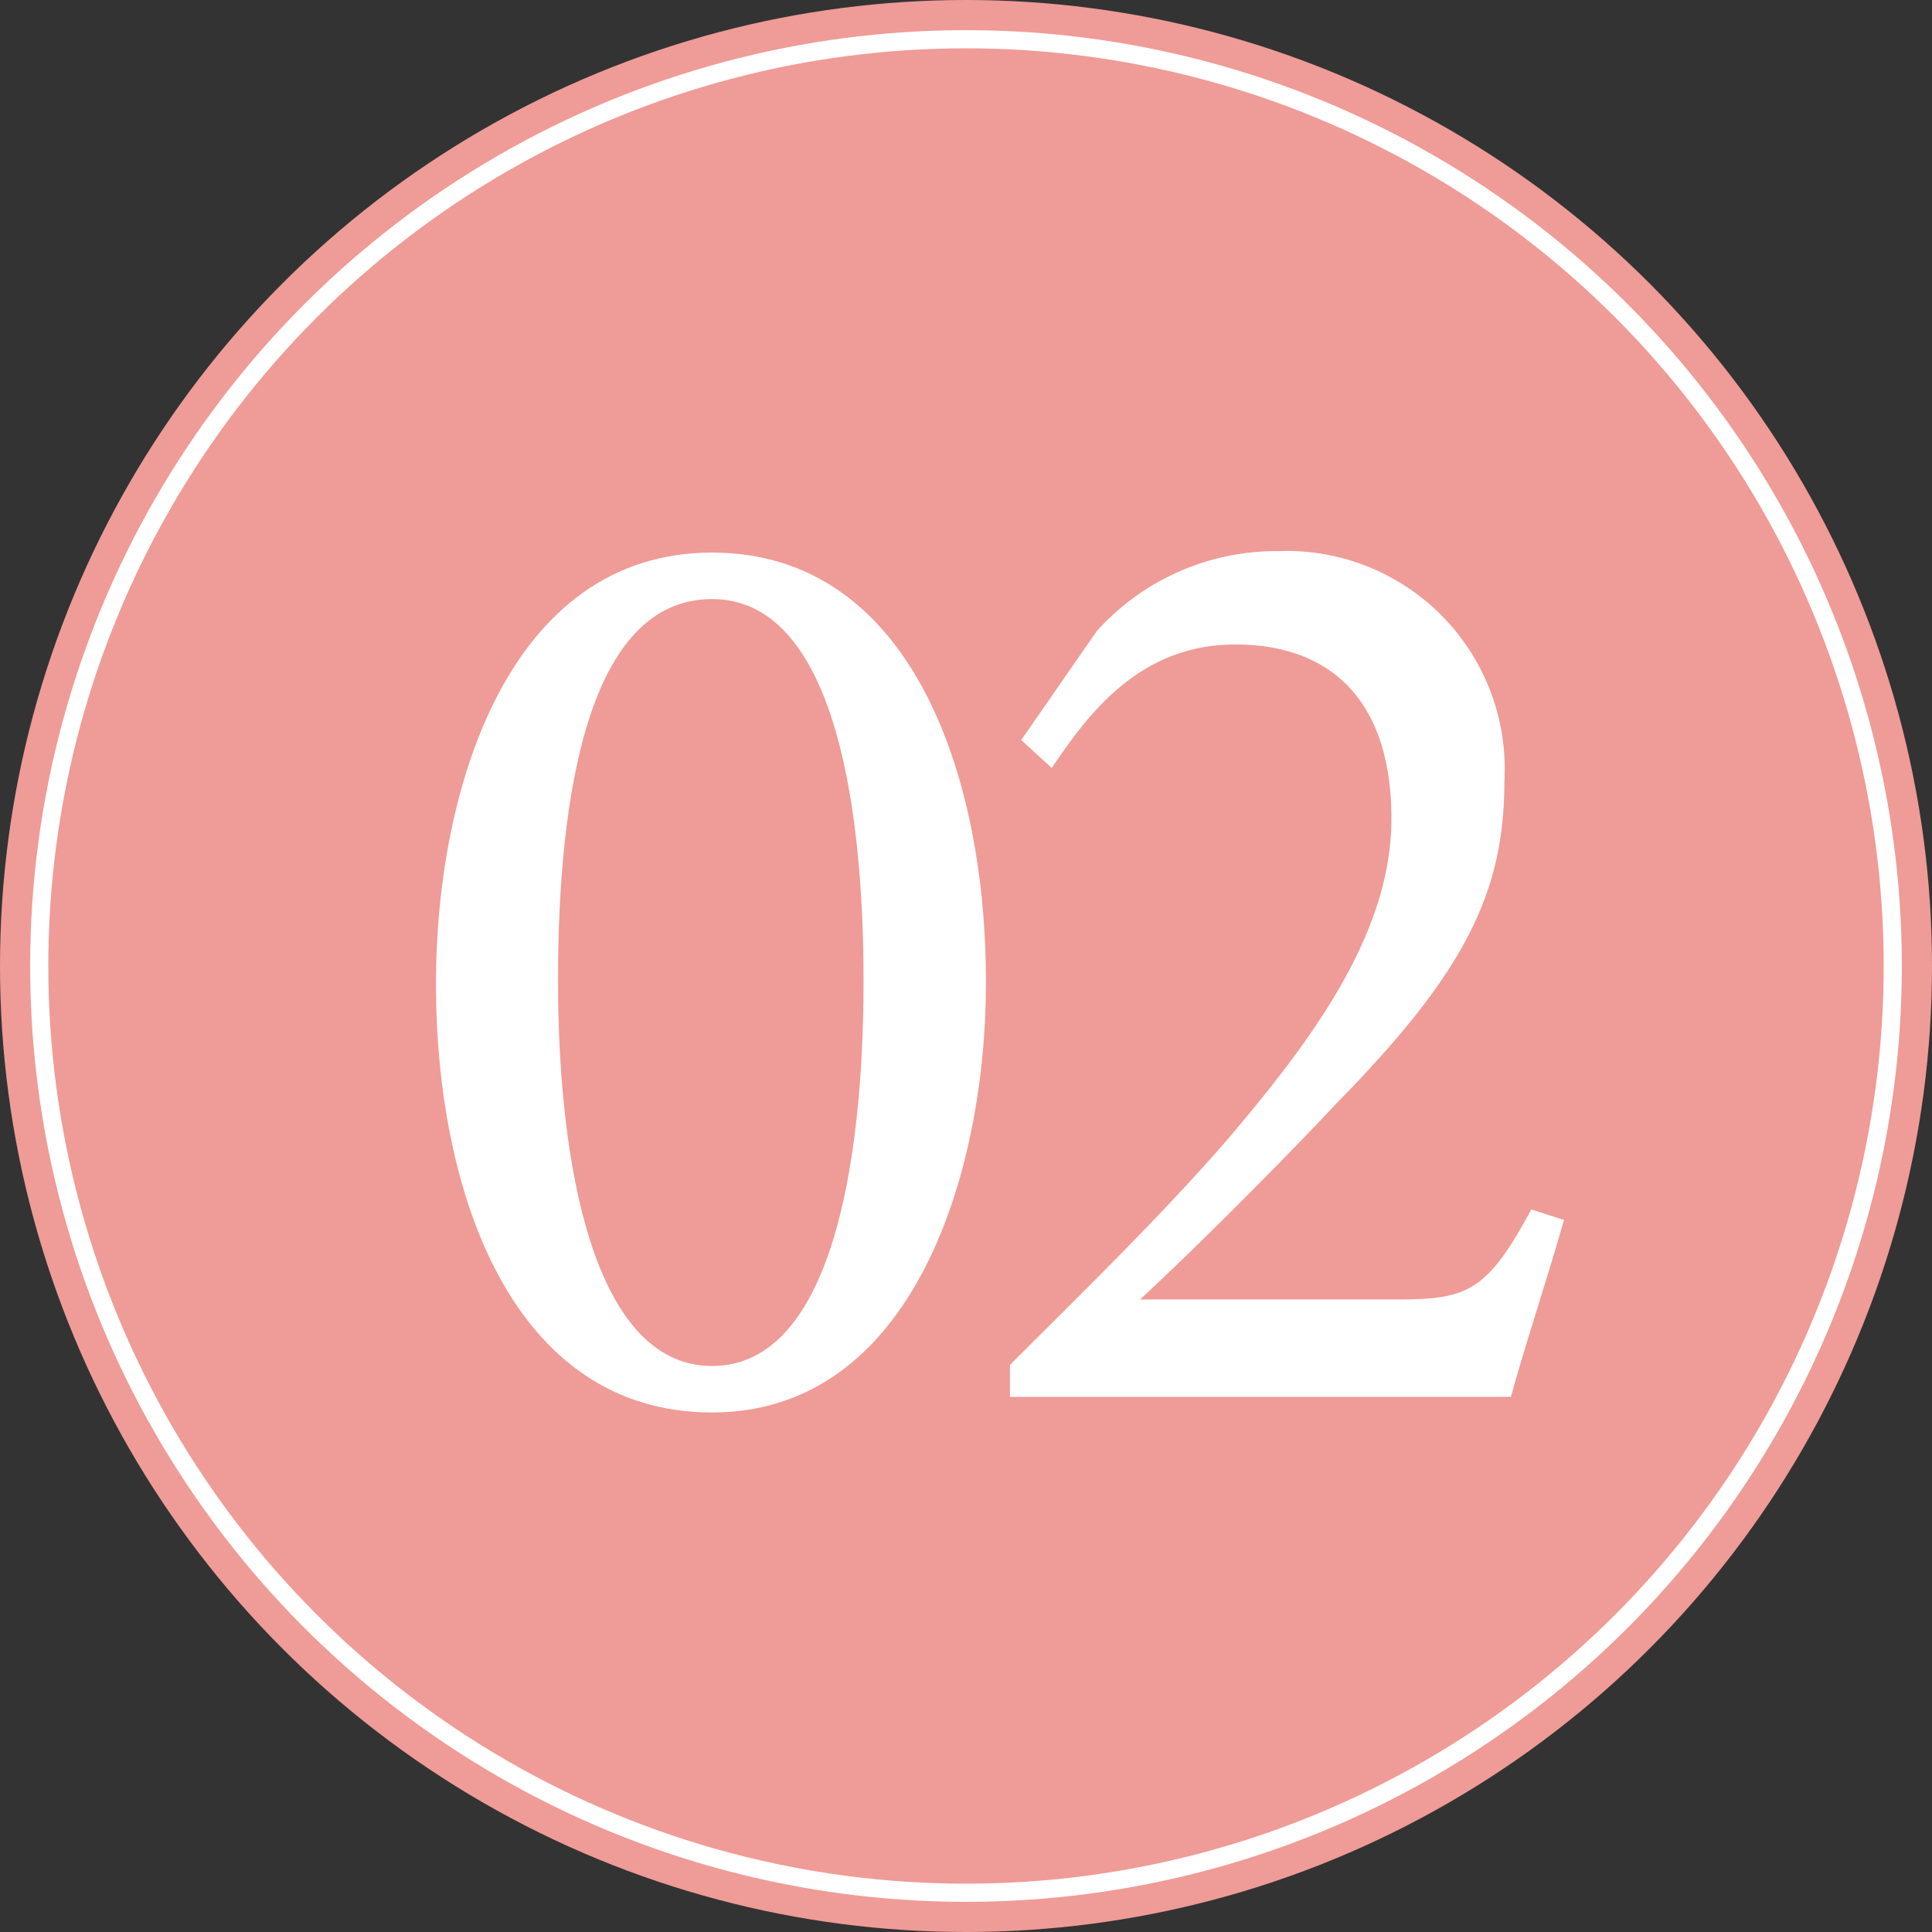 <svg xmlns="http://www.w3.org/2000/svg" viewBox="0 0 53.18 53.18"><rect x="0" y="0" width="53.18" height="53.18" fill="#333333" stroke="none"/><defs><style>.cls-1,.cls-2{fill:#ef9b97;}.cls-2{stroke:#fff;stroke-miterlimit:10;stroke-width:0.5px;}.cls-3{fill:#fff;}</style></defs><g id="レイヤー_2" data-name="レイヤー 2"><g id="レイヤー_5" data-name="レイヤー 5"><circle class="cls-1" cx="26.59" cy="26.59" r="26.59"/><circle class="cls-2" cx="26.59" cy="26.59" r="25.51"/><path class="cls-3" d="M19.6,15.21c5.49,0,7.54,6.15,7.54,11.82,0,5.34-2.05,11.85-7.54,11.85S12,32.85,12,27.07C12,21.72,14,15.21,19.6,15.21Zm0,1.28c-3.4,0-4.24,5.38-4.24,10.5s1,10.61,4.24,10.61S23.77,32.15,23.77,27,22.86,16.49,19.6,16.49Z"/><path class="cls-3" d="M43.05,33.58c-.47,1.65-1.09,3.51-1.46,4.87H27.8v-.88c2-2,4.2-4.14,6-6.22,2.3-2.71,4.5-5.64,4.5-8.82S36.69,17.74,34,17.74s-4.1,2-5.05,3.4l-.84-.77,2.08-3a6.65,6.65,0,0,1,5-2.2,6,6,0,0,1,6.22,6.33c0,3.11-1.13,5.31-4.61,8.86C35.26,32,33,34.27,31.38,35.77h7c2,0,2.53-.18,3.77-2.48Z"/></g></g></svg>